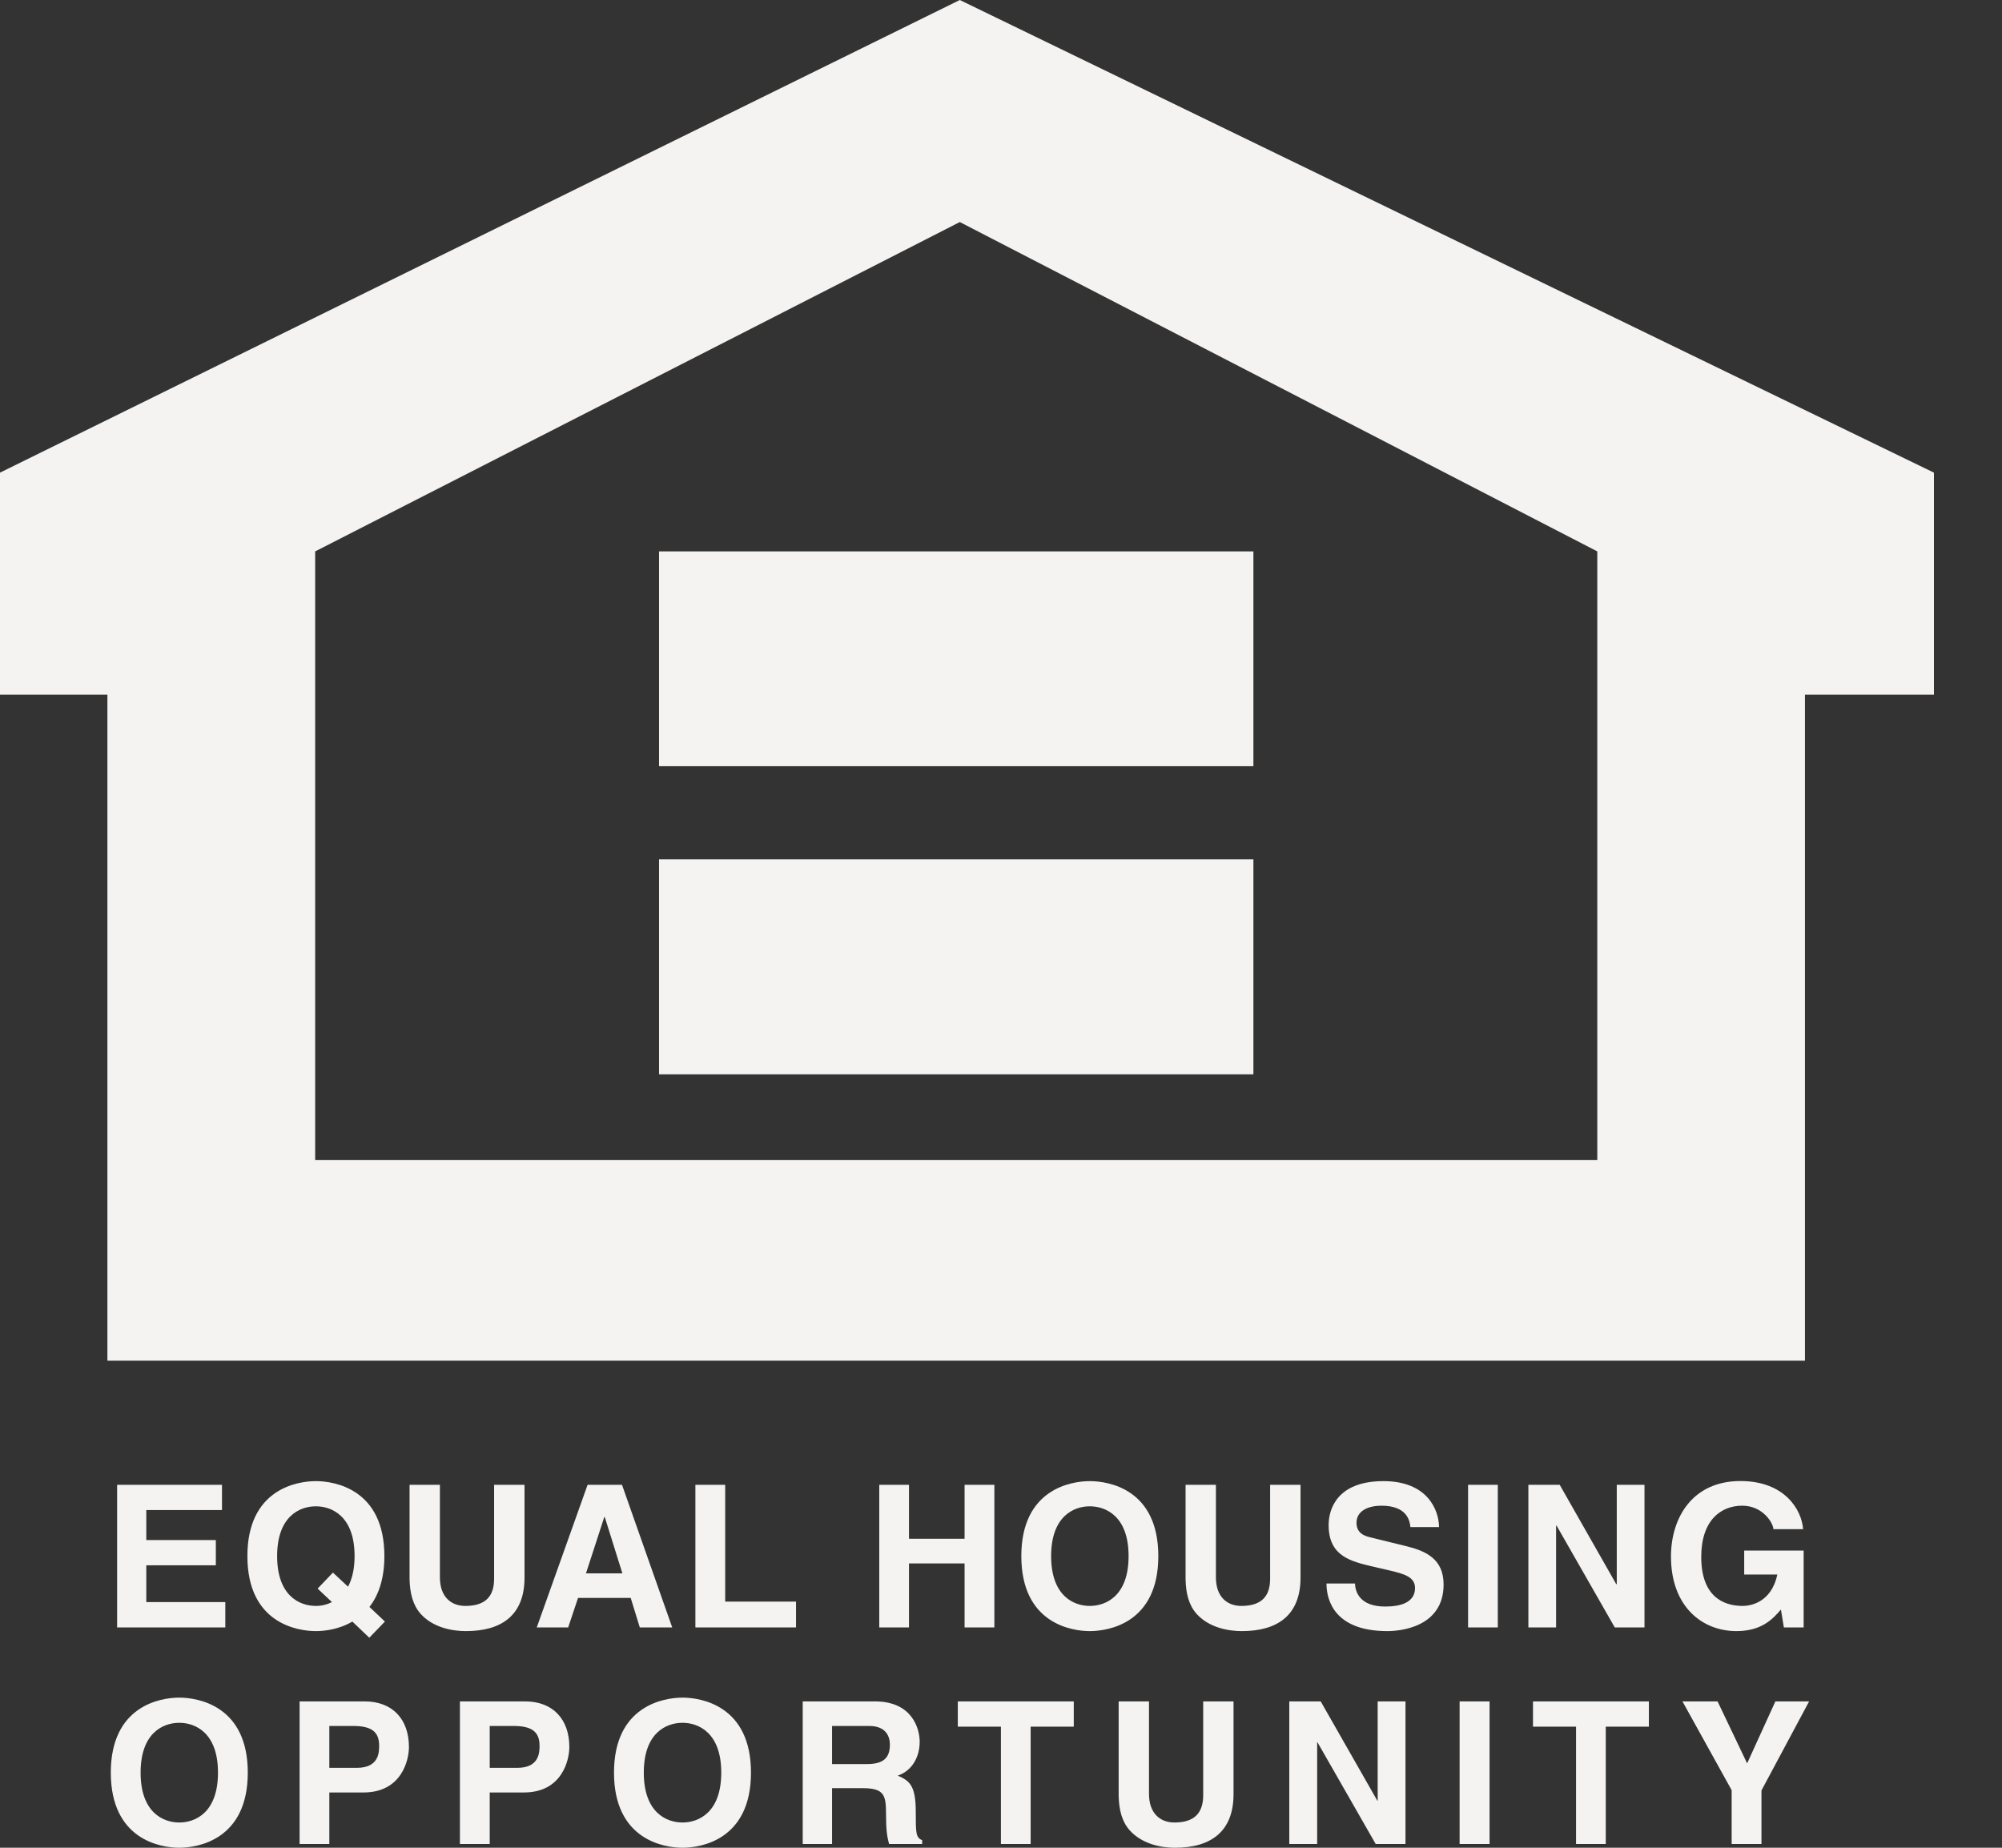 <svg width="26" height="24" viewBox="0 0 26 24" fill="none" xmlns="http://www.w3.org/2000/svg">
<rect x="0" y="0" width="26" height="24" fill="#333333" stroke="none"/>
<g id="logo-equalhousing" clip-path="url(#clip0_1204_1107)">
<path id="Vector" fill-rule="evenodd" clip-rule="evenodd" d="M2.883 19.614H1.9V20.003H2.803V20.331H1.9V20.809H2.926V21.138H1.521V19.286H2.883V19.614L2.883 19.614ZM4.125 20.634L4.311 20.809C4.246 20.842 4.175 20.859 4.102 20.859C3.893 20.859 3.599 20.73 3.599 20.212C3.599 19.694 3.893 19.565 4.102 19.565C4.311 19.565 4.605 19.694 4.605 20.212C4.605 20.385 4.571 20.513 4.52 20.609L4.324 20.426L4.125 20.634ZM4.999 21.062L4.798 20.872C4.911 20.727 4.992 20.516 4.992 20.212C4.992 19.343 4.347 19.238 4.102 19.238C3.857 19.238 3.213 19.343 3.213 20.212C3.213 21.081 3.857 21.186 4.102 21.186C4.21 21.186 4.401 21.166 4.576 21.062L4.796 21.272L4.999 21.062L4.999 21.062ZM6.812 20.491C6.812 20.977 6.518 21.186 6.051 21.186C5.881 21.186 5.628 21.145 5.463 20.962C5.363 20.849 5.324 20.699 5.319 20.513V19.286H5.713V20.487C5.713 20.746 5.863 20.859 6.043 20.859C6.309 20.859 6.417 20.73 6.417 20.506V19.286H6.812V20.491H6.812ZM7.848 19.704H7.854L8.083 20.436H7.61L7.848 19.704ZM7.507 20.755H8.191L8.309 21.138H8.73L8.078 19.286H7.631L6.971 21.138H7.379L7.507 20.755ZM9.418 20.803H10.338V21.138H9.031V19.286H9.418V20.803ZM11.805 20.307V21.138H11.419V19.286H11.805V19.987H12.527V19.286H12.914V21.138H12.527V20.307H11.805ZM13.651 20.212C13.651 19.694 13.945 19.565 14.153 19.565C14.362 19.565 14.657 19.694 14.657 20.212C14.657 20.73 14.362 20.859 14.153 20.859C13.945 20.859 13.651 20.73 13.651 20.212ZM13.264 20.212C13.264 21.081 13.909 21.186 14.153 21.186C14.399 21.186 15.043 21.081 15.043 20.212C15.043 19.342 14.399 19.238 14.153 19.238C13.909 19.238 13.264 19.343 13.264 20.212ZM16.89 20.491C16.89 20.977 16.595 21.186 16.128 21.186C15.958 21.186 15.706 21.145 15.54 20.962C15.44 20.849 15.401 20.699 15.397 20.513V19.286H15.791V20.487C15.791 20.746 15.941 20.859 16.122 20.859C16.387 20.859 16.495 20.73 16.495 20.506V19.286H16.89V20.491H16.89ZM17.597 20.567C17.601 20.67 17.653 20.867 17.99 20.867C18.173 20.867 18.377 20.823 18.377 20.626C18.377 20.483 18.238 20.443 18.042 20.397L17.843 20.351C17.543 20.281 17.255 20.215 17.255 19.808C17.255 19.601 17.366 19.238 17.967 19.238C18.535 19.238 18.686 19.608 18.689 19.835H18.317C18.308 19.753 18.276 19.557 17.939 19.557C17.792 19.557 17.617 19.611 17.617 19.779C17.617 19.924 17.735 19.954 17.812 19.972L18.264 20.083C18.516 20.145 18.748 20.248 18.748 20.58C18.748 21.138 18.181 21.186 18.018 21.186C17.343 21.186 17.227 20.797 17.227 20.568H17.597V20.567L17.597 20.567ZM19.452 21.138H19.066V19.286H19.452V21.138ZM20.997 19.286H21.357V21.138H20.971L20.216 19.817H20.209V21.138H19.849V19.286H20.256L20.99 20.576H20.997V19.286ZM22.652 20.14H23.424V21.138H23.167L23.129 20.906C23.031 21.018 22.889 21.186 22.551 21.186C22.105 21.186 21.701 20.866 21.701 20.217C21.701 19.712 21.982 19.235 22.605 19.237C23.173 19.237 23.398 19.605 23.417 19.862H23.031C23.031 19.789 22.899 19.557 22.626 19.557C22.349 19.557 22.094 19.747 22.094 20.222C22.094 20.727 22.37 20.859 22.633 20.859C22.718 20.859 23.003 20.826 23.082 20.451H22.652V20.14L22.652 20.14ZM1.826 23.024C1.826 22.506 2.12 22.377 2.328 22.377C2.537 22.377 2.831 22.506 2.831 23.024C2.831 23.543 2.537 23.672 2.328 23.672C2.119 23.672 1.826 23.542 1.826 23.024ZM1.439 23.024C1.439 23.893 2.083 24 2.328 24C2.573 24 3.218 23.893 3.218 23.024C3.218 22.156 2.573 22.05 2.328 22.05C2.083 22.05 1.439 22.156 1.439 23.024ZM4.277 22.962V22.418H4.584C4.824 22.418 4.924 22.493 4.924 22.674C4.924 22.756 4.924 22.962 4.635 22.962H4.277ZM4.277 23.282H4.72C5.218 23.282 5.311 22.859 5.311 22.692C5.311 22.328 5.095 22.099 4.736 22.099H3.891V23.951H4.277L4.277 23.282ZM6.36 22.962V22.418H6.667C6.906 22.418 7.007 22.493 7.007 22.674C7.007 22.756 7.007 22.962 6.719 22.962H6.36ZM6.36 23.282H6.804C7.301 23.282 7.394 22.859 7.394 22.692C7.394 22.328 7.178 22.099 6.819 22.099H5.973V23.951H6.36V23.282ZM8.361 23.024C8.361 22.506 8.654 22.377 8.864 22.377C9.072 22.377 9.367 22.506 9.367 23.024C9.367 23.543 9.072 23.672 8.864 23.672C8.654 23.672 8.361 23.542 8.361 23.024ZM7.974 23.024C7.974 23.893 8.619 24 8.864 24C9.11 24 9.753 23.893 9.753 23.024C9.753 22.156 9.108 22.05 8.864 22.05C8.62 22.05 7.974 22.156 7.974 23.024ZM10.806 22.913V22.418H11.287C11.514 22.418 11.557 22.563 11.557 22.661C11.557 22.844 11.46 22.913 11.259 22.913H10.806ZM10.425 23.951H10.806V23.226H11.204C11.491 23.226 11.507 23.323 11.507 23.576C11.507 23.767 11.521 23.862 11.547 23.951H11.976V23.901C11.893 23.87 11.893 23.803 11.893 23.533C11.893 23.186 11.81 23.13 11.659 23.063C11.841 23.002 11.944 22.826 11.944 22.623C11.944 22.462 11.854 22.099 11.362 22.099H10.425V23.951H10.425ZM13.385 23.951H12.999V22.427H12.439V22.099H13.945V22.427H13.385V23.951H13.385ZM16.02 23.303C16.02 23.79 15.726 24 15.259 24C15.09 24 14.837 23.957 14.672 23.774C14.571 23.661 14.533 23.512 14.528 23.326V22.099H14.922V23.3C14.922 23.558 15.072 23.672 15.252 23.672C15.518 23.672 15.626 23.542 15.626 23.318V22.099H16.02V23.303H16.02ZM17.892 22.099H18.253V23.951H17.866L17.11 22.63H17.106V23.951H16.744V22.099H17.152L17.887 23.388H17.892V22.099ZM19.345 23.951H18.956V22.099H19.345V23.951ZM20.854 23.951H20.468V22.427H19.909V22.099H21.414V22.427H20.854L20.854 23.951ZM22.876 23.951H22.489V23.252L21.85 22.099H22.306L22.69 22.904L23.057 22.099H23.495L22.876 23.256L22.876 23.951ZM12.465 0L0 6.139V9.023H1.395V17.674H23.441V9.023H25.116V6.139L12.465 0ZM20.744 15.068H4.093V7.162L12.465 2.884L20.744 7.162V15.068H20.744Z" fill="#f4f3f1"/>
<path id="Vector_2" fill-rule="evenodd" clip-rule="evenodd" d="M16.278 9.952H8.559V7.162H16.278V9.952ZM16.278 13.954H8.559V11.162H16.278V13.954Z" fill="#f4f3f1"/>
</g>
<defs>
<clipPath id="clip0_1204_1107">
<rect width="25.116" height="24" fill="#f4f3f1"/>
</clipPath>
</defs>
</svg>

